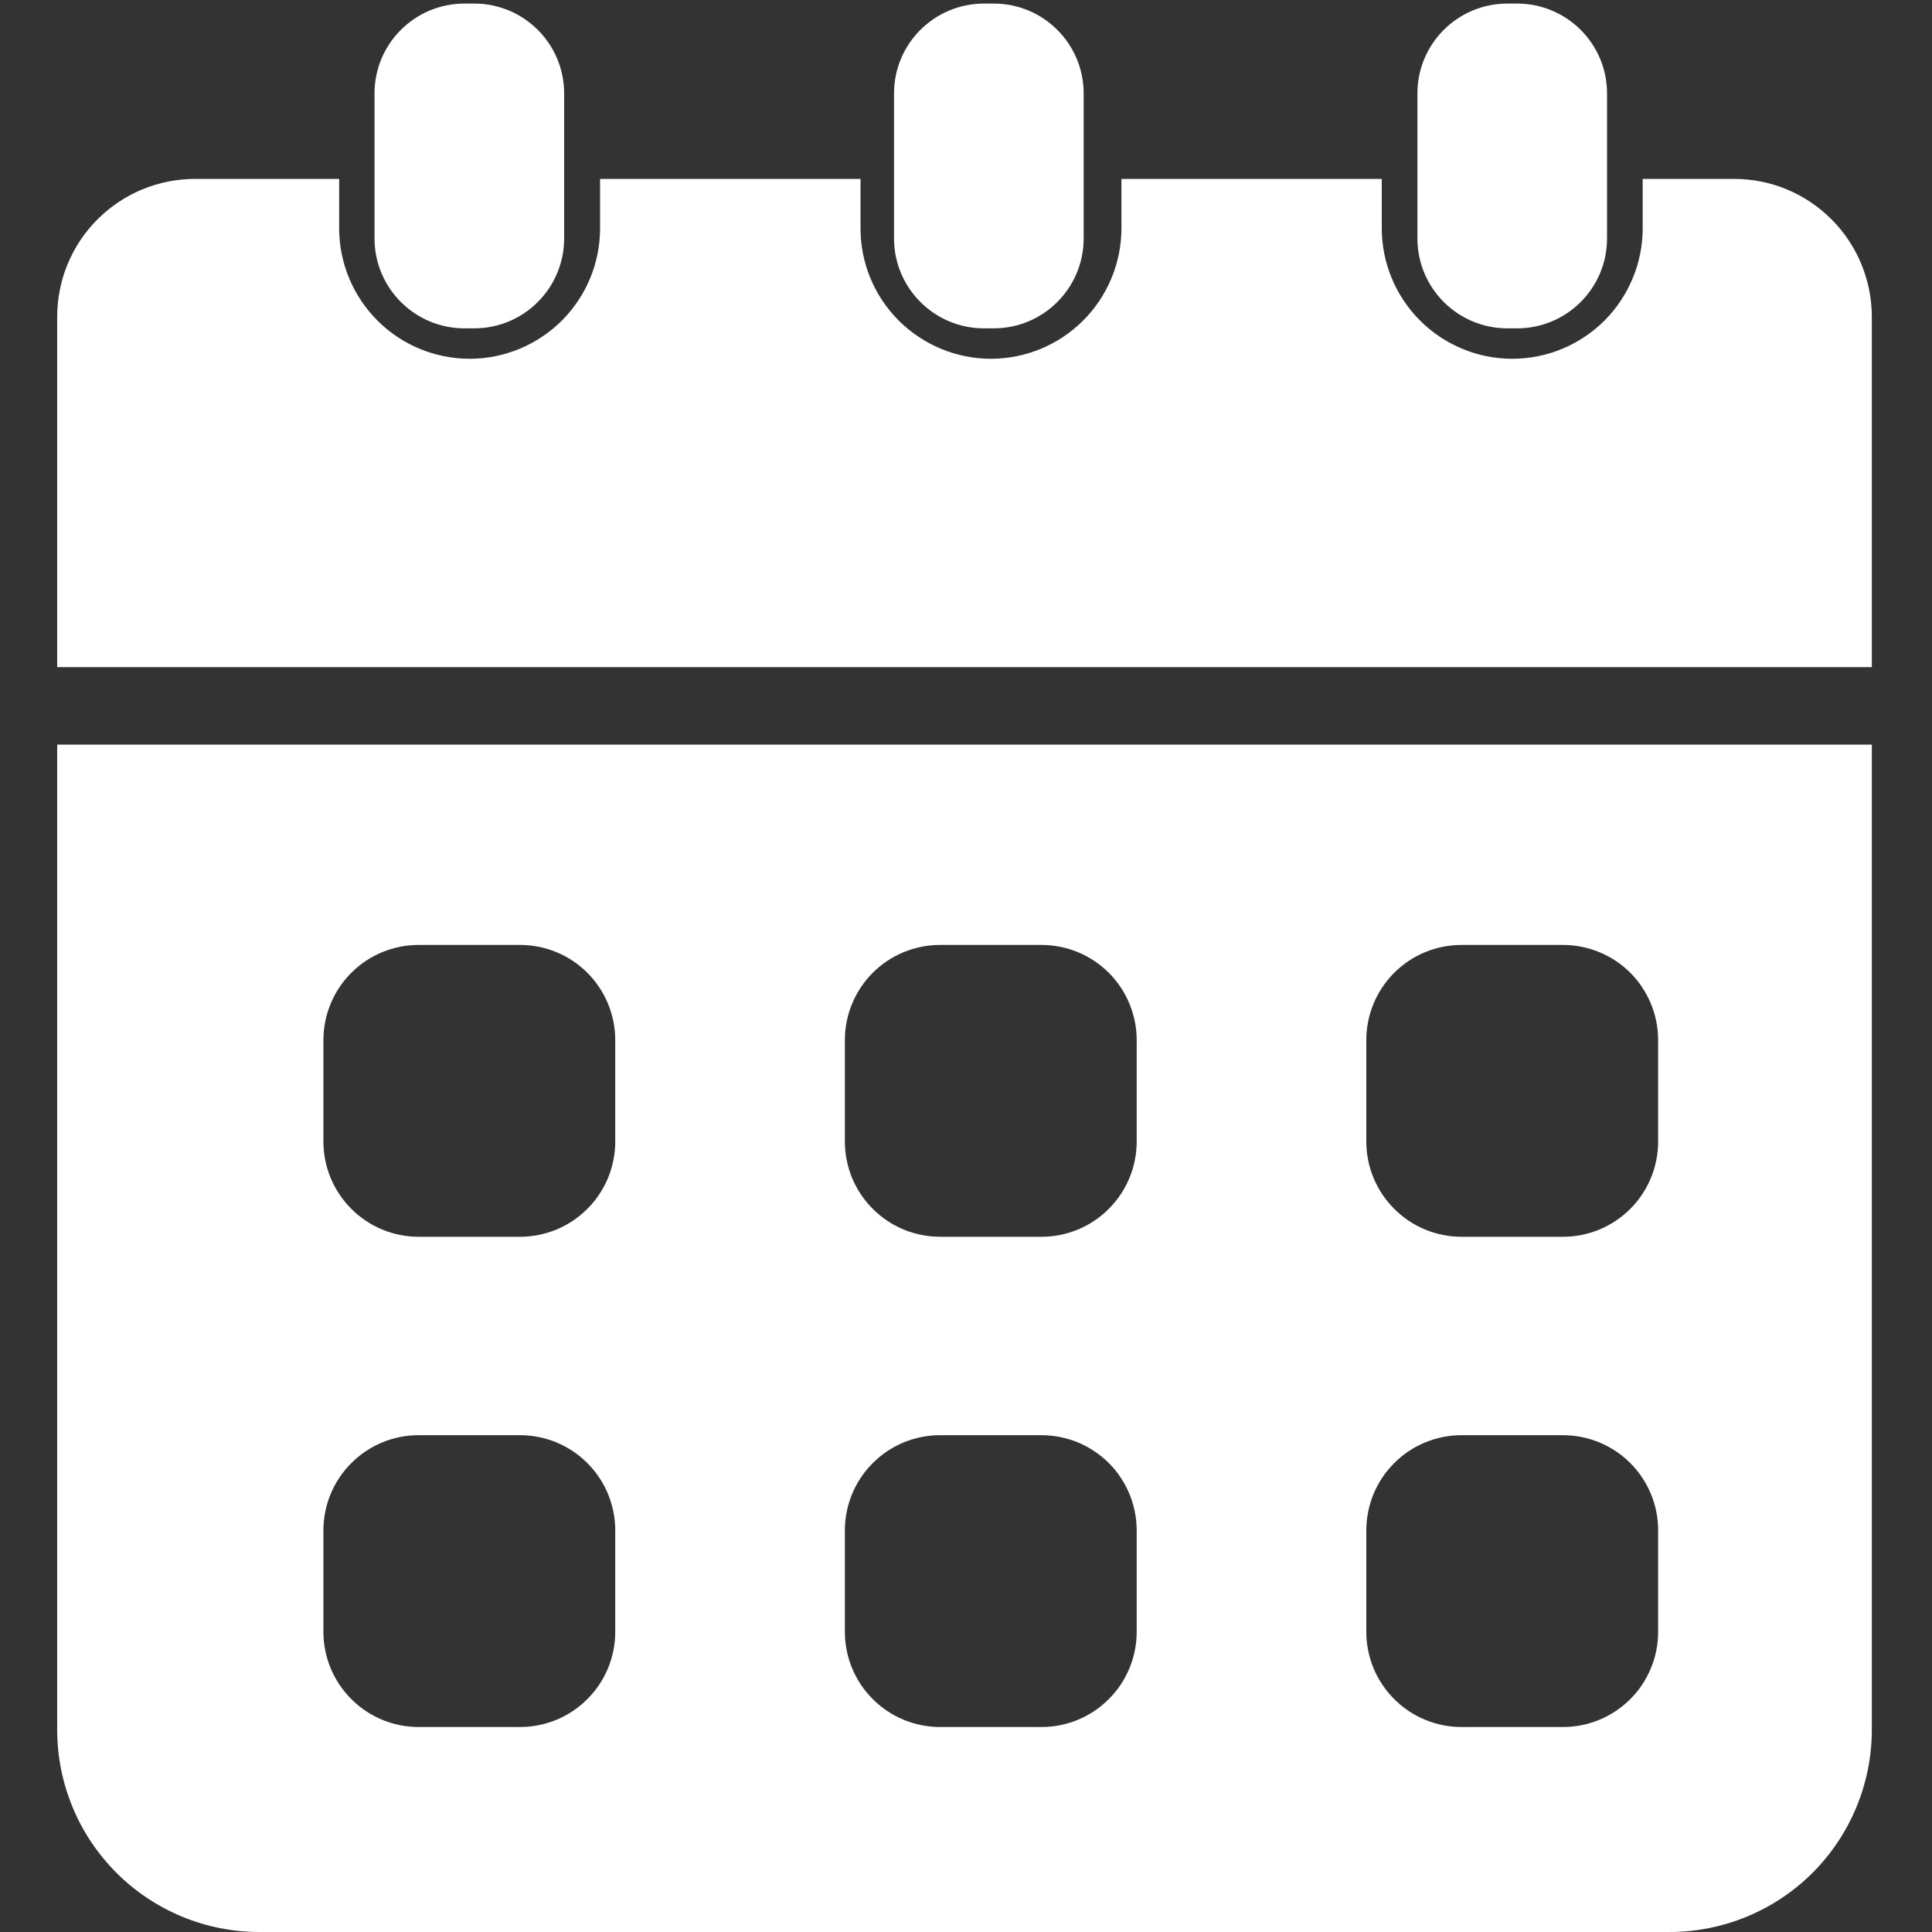 <?xml version="1.0" encoding="UTF-8"?>
<svg xmlns="http://www.w3.org/2000/svg" width="20" height="20" viewBox="0 0 20 20" fill="none">
  <rect x="0" y="0" width="20" height="20" fill="#333333" stroke="none"/>
  <g clip-path="url(#clip0_278_2754)">
    <path d="M16.636 2.468V0.967C16.636 0.453 16.219 0.037 15.705 0.037H15.604C15.09 0.037 14.673 0.453 14.673 0.967V2.468C14.673 2.982 15.09 3.399 15.604 3.399H15.705C16.219 3.399 16.636 2.982 16.636 2.468Z" fill="white"></path>
    <path d="M11.218 2.468V0.967C11.218 0.453 10.801 0.037 10.287 0.037H10.186C9.672 0.037 9.255 0.453 9.255 0.967V2.468C9.255 2.982 9.672 3.399 10.186 3.399H10.287C10.801 3.399 11.218 2.982 11.218 2.468Z" fill="white"></path>
    <path d="M5.84 2.468V0.967C5.84 0.453 5.423 0.037 4.909 0.037H4.808C4.294 0.037 3.877 0.453 3.877 0.967V2.468C3.877 2.982 4.294 3.399 4.808 3.399H4.909C5.423 3.399 5.84 2.982 5.84 2.468Z" fill="white"></path>
    <path d="M17.949 1.852H17.005V2.363C17.005 2.541 16.97 2.716 16.902 2.88C16.834 3.044 16.735 3.193 16.61 3.318C16.484 3.444 16.335 3.543 16.172 3.611C16.008 3.679 15.832 3.714 15.655 3.714C15.296 3.714 14.953 3.571 14.7 3.318C14.447 3.065 14.304 2.721 14.304 2.363V1.852H11.609V2.363C11.609 2.721 11.466 3.065 11.213 3.318C10.96 3.571 10.616 3.714 10.258 3.714C9.9 3.714 9.557 3.571 9.303 3.318C9.05 3.065 8.908 2.721 8.908 2.363V1.852H6.212V2.363C6.212 2.721 6.07 3.065 5.817 3.318C5.563 3.571 5.22 3.714 4.862 3.714C4.684 3.714 4.509 3.679 4.345 3.611C4.181 3.543 4.032 3.444 3.907 3.318C3.782 3.193 3.682 3.044 3.614 2.88C3.546 2.716 3.511 2.541 3.511 2.363V1.852H2.019C1.641 1.852 1.278 2.002 1.01 2.27C0.742 2.537 0.592 2.901 0.592 3.279V6.906H19.377V3.279C19.377 3.092 19.34 2.906 19.268 2.733C19.197 2.56 19.091 2.402 18.959 2.27C18.826 2.137 18.669 2.032 18.496 1.96C18.323 1.888 18.137 1.852 17.949 1.852Z" fill="white"></path>
    <path d="M0.592 7.708V17.906C0.592 18.181 0.646 18.453 0.751 18.707C0.856 18.962 1.011 19.192 1.205 19.387C1.399 19.581 1.63 19.735 1.884 19.841C2.138 19.946 2.411 20 2.686 20H17.283C17.838 20 18.371 19.779 18.764 19.387C19.156 18.994 19.377 18.462 19.377 17.906V7.708H0.592ZM6.369 16.893C6.369 17.022 6.343 17.151 6.294 17.27C6.244 17.389 6.172 17.498 6.08 17.589C5.989 17.681 5.88 17.753 5.761 17.803C5.641 17.852 5.513 17.878 5.384 17.878H4.333C4.072 17.878 3.821 17.774 3.637 17.589C3.452 17.405 3.348 17.154 3.348 16.893V15.842C3.348 15.581 3.452 15.33 3.637 15.146C3.821 14.961 4.072 14.857 4.333 14.857H5.384C5.513 14.857 5.641 14.883 5.761 14.932C5.88 14.982 5.989 15.054 6.08 15.146C6.172 15.237 6.244 15.346 6.294 15.465C6.343 15.585 6.369 15.713 6.369 15.842V16.893ZM6.369 11.818C6.369 11.947 6.343 12.075 6.294 12.195C6.244 12.314 6.172 12.423 6.08 12.514C5.989 12.606 5.88 12.678 5.761 12.728C5.641 12.777 5.513 12.803 5.384 12.803H4.333C4.072 12.803 3.821 12.699 3.637 12.514C3.452 12.329 3.348 12.079 3.348 11.818V10.767C3.348 10.506 3.452 10.255 3.637 10.07C3.821 9.886 4.072 9.782 4.333 9.782H5.384C5.513 9.782 5.641 9.807 5.761 9.857C5.88 9.906 5.989 9.979 6.08 10.07C6.172 10.162 6.244 10.27 6.294 10.39C6.343 10.509 6.369 10.637 6.369 10.767V11.818ZM11.767 16.893C11.767 17.154 11.663 17.405 11.478 17.589C11.294 17.774 11.043 17.878 10.782 17.878H9.731C9.602 17.878 9.474 17.852 9.354 17.803C9.235 17.753 9.126 17.681 9.035 17.589C8.943 17.498 8.871 17.389 8.821 17.27C8.772 17.151 8.746 17.022 8.746 16.893V15.842C8.746 15.581 8.85 15.33 9.035 15.146C9.219 14.961 9.47 14.857 9.731 14.857H10.782C10.911 14.857 11.04 14.883 11.159 14.932C11.278 14.982 11.387 15.054 11.479 15.146C11.57 15.237 11.642 15.346 11.692 15.465C11.741 15.585 11.767 15.713 11.767 15.842V16.893ZM11.767 11.818C11.767 12.079 11.663 12.329 11.478 12.514C11.294 12.699 11.043 12.803 10.782 12.803H9.731C9.602 12.803 9.474 12.777 9.354 12.728C9.235 12.678 9.126 12.606 9.035 12.514C8.943 12.423 8.871 12.314 8.821 12.195C8.772 12.075 8.746 11.947 8.746 11.818V10.767C8.746 10.506 8.85 10.255 9.035 10.07C9.219 9.886 9.47 9.782 9.731 9.782H10.782C11.043 9.782 11.294 9.886 11.478 10.07C11.663 10.255 11.767 10.506 11.767 10.767V11.818ZM17.165 16.893C17.165 17.154 17.061 17.405 16.877 17.589C16.692 17.774 16.441 17.878 16.18 17.878H15.129C14.868 17.878 14.617 17.774 14.433 17.589C14.248 17.405 14.144 17.154 14.144 16.893V15.842C14.144 15.713 14.17 15.585 14.219 15.465C14.269 15.346 14.341 15.237 14.433 15.146C14.524 15.054 14.633 14.982 14.752 14.932C14.872 14.883 15 14.857 15.129 14.857H16.18C16.31 14.857 16.438 14.883 16.557 14.932C16.677 14.982 16.785 15.054 16.877 15.146C16.968 15.237 17.041 15.346 17.09 15.465C17.14 15.585 17.165 15.713 17.165 15.842V16.893ZM17.165 11.818C17.165 12.079 17.061 12.329 16.877 12.514C16.692 12.699 16.441 12.803 16.18 12.803H15.129C14.868 12.803 14.617 12.699 14.433 12.514C14.248 12.329 14.144 12.079 14.144 11.818V10.767C14.144 10.506 14.248 10.255 14.433 10.07C14.617 9.886 14.868 9.782 15.129 9.782H16.18C16.441 9.782 16.692 9.886 16.877 10.07C17.061 10.255 17.165 10.506 17.165 10.767V11.818Z" fill="white"></path>
  </g>
  <defs>
    <clipPath id="clip0_278_2754">
      <rect width="20" height="20" fill="white"></rect>
    </clipPath>
  </defs>
</svg>
